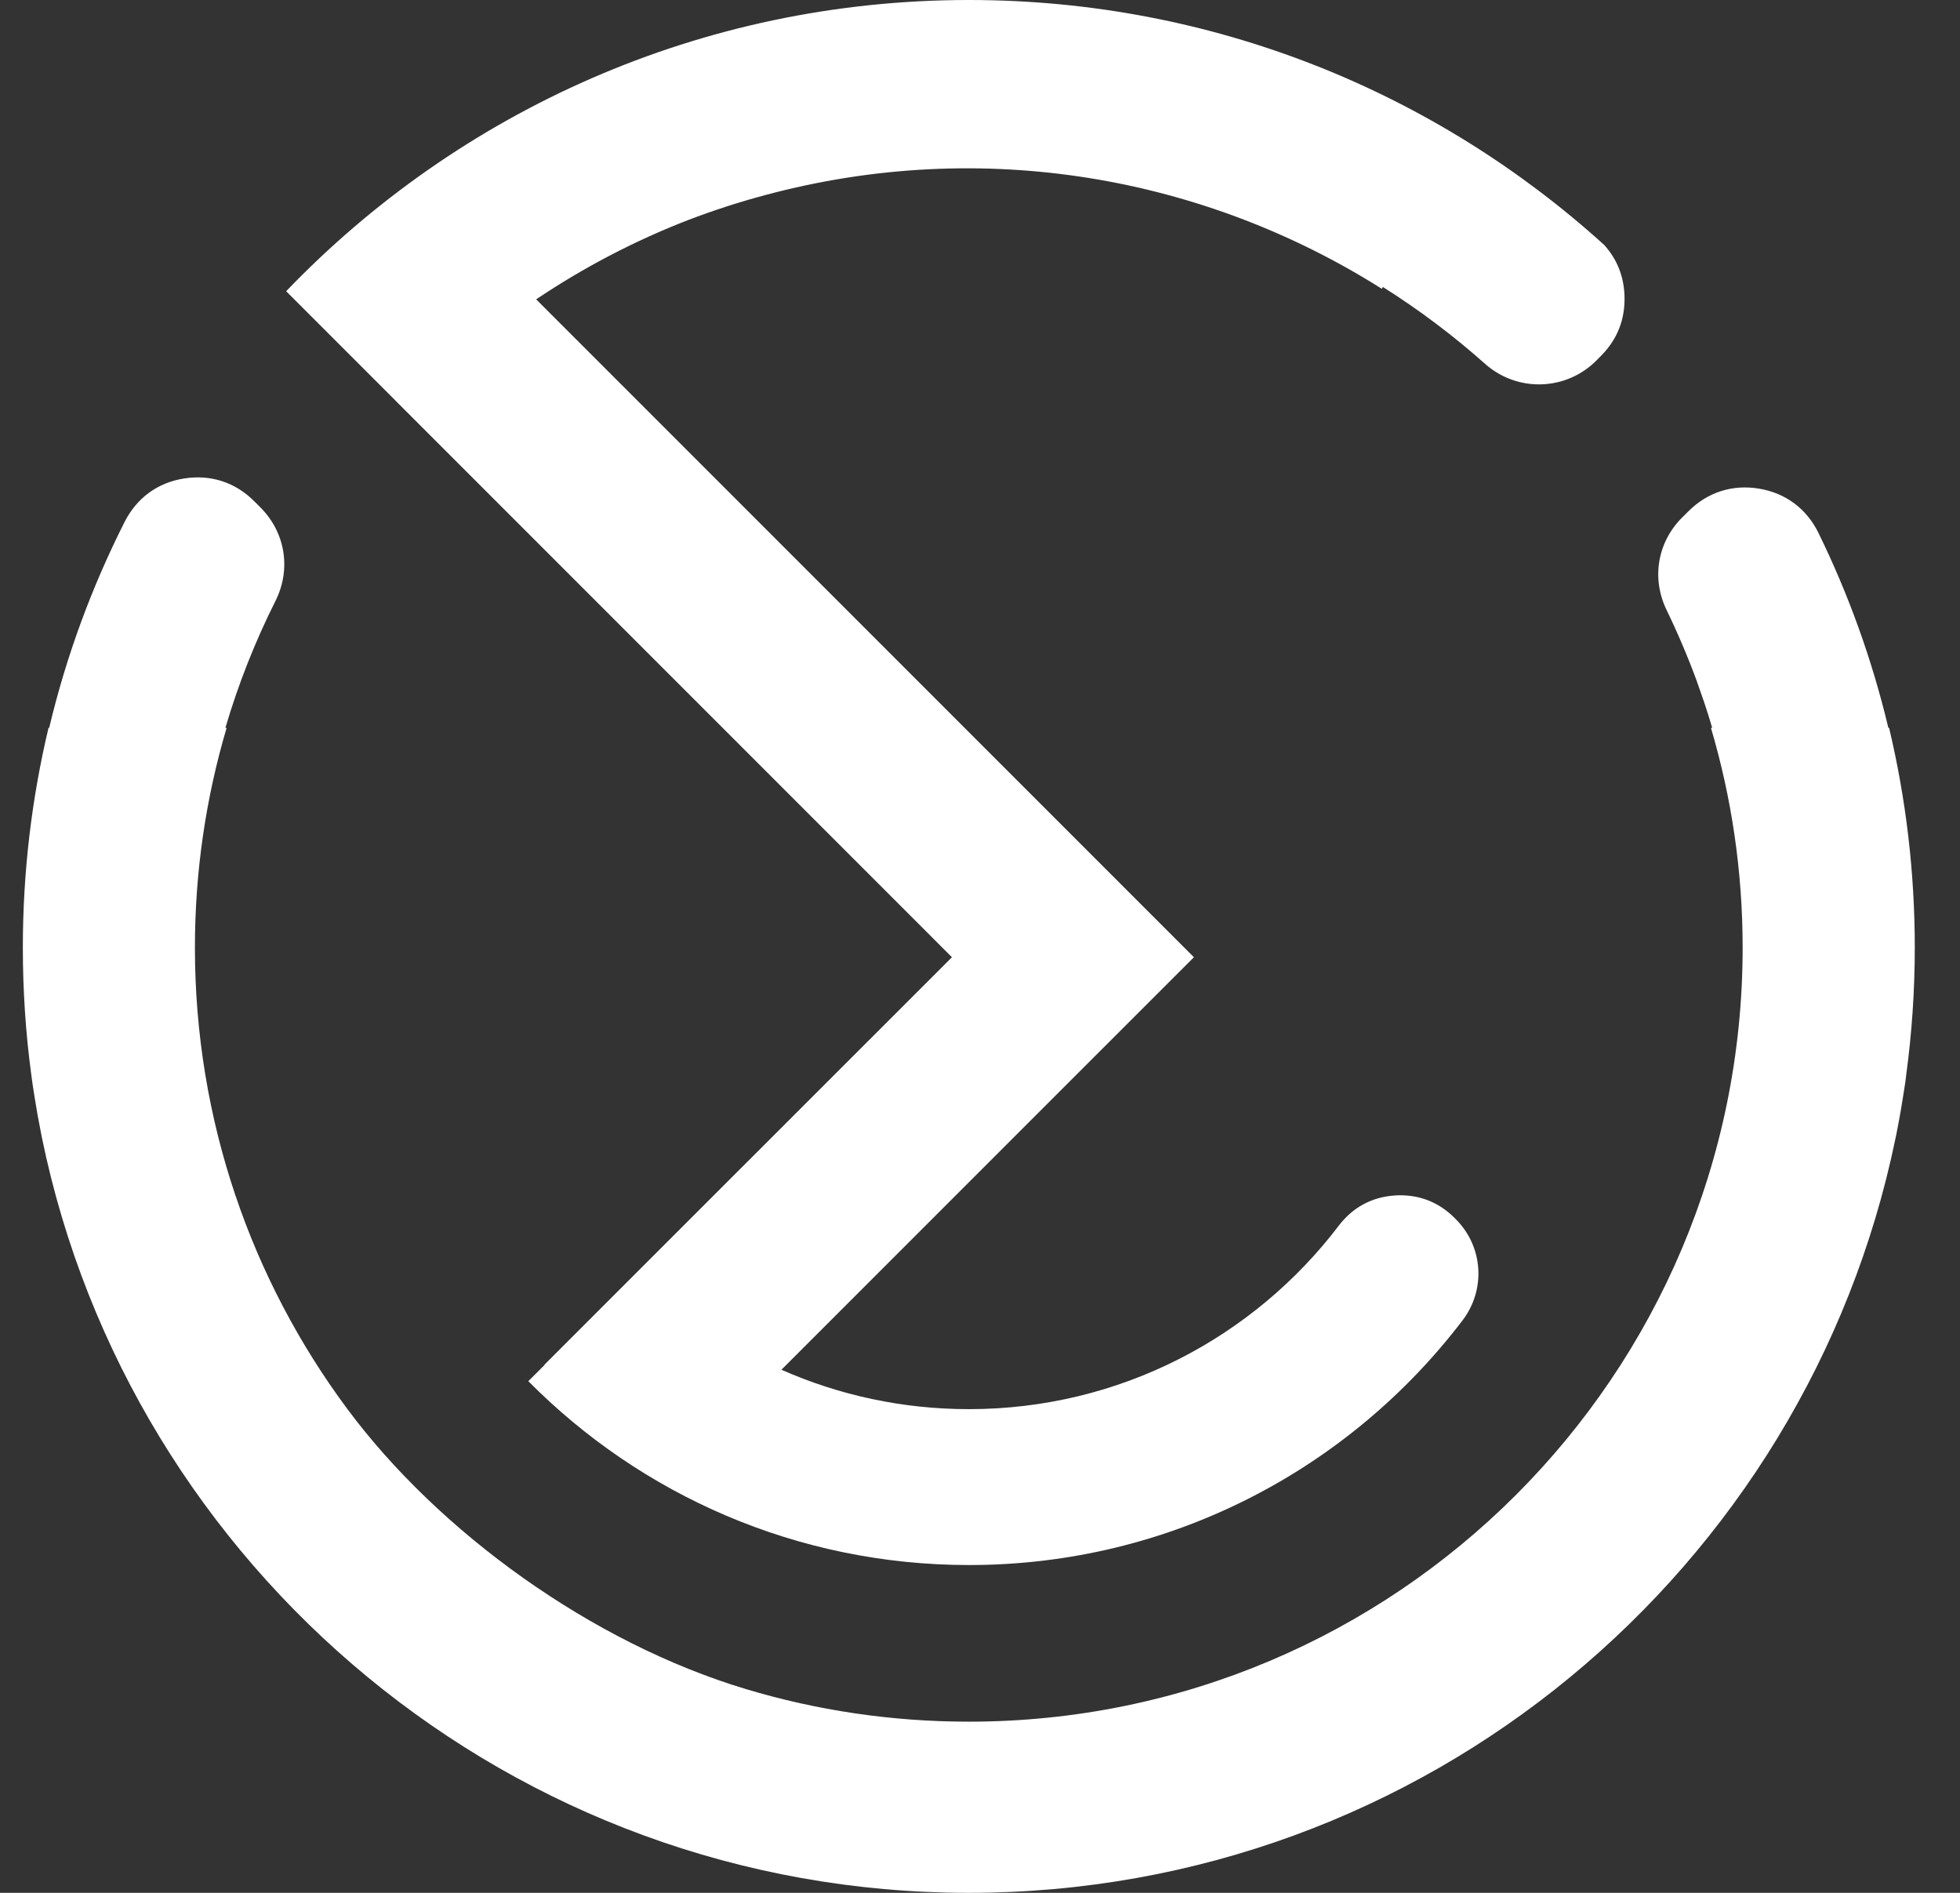 <svg width="29" height="28" viewBox="0 0 29 28" fill="none" xmlns="http://www.w3.org/2000/svg">
<rect x="0" y="0" width="29" height="28" fill="#333333" stroke="none"/>
<path fill-rule="evenodd" clip-rule="evenodd" d="M0.619 16.827V16.821L0.617 16.813C0.597 16.71 0.577 16.608 0.558 16.504L0.547 16.441C0.534 16.365 0.521 16.288 0.509 16.211C0.499 16.149 0.49 16.087 0.48 16.026V16.019L0.473 15.974L0.467 15.928L0.461 15.883C0.379 15.272 0.338 14.649 0.338 14.016C0.338 12.897 0.47 11.809 0.718 10.766H0.728C0.982 9.697 1.36 8.678 1.844 7.72C2.024 7.366 2.332 7.139 2.724 7.078C3.116 7.016 3.48 7.133 3.76 7.413L3.852 7.505C4.223 7.876 4.311 8.419 4.076 8.889C3.773 9.493 3.525 10.121 3.335 10.767H3.353C3.048 11.797 2.884 12.888 2.884 14.017C2.884 16.574 3.722 18.935 5.138 20.841C6.491 22.662 8.75 24.3 11.04 24.987C12.083 25.3 13.189 25.468 14.334 25.468C20.657 25.468 25.784 20.341 25.784 14.017C25.784 12.888 25.62 11.797 25.315 10.767H25.333L25.3 10.655L25.275 10.575C25.255 10.508 25.232 10.443 25.211 10.378L25.194 10.329C25.166 10.247 25.137 10.165 25.108 10.083V10.081C24.975 9.72 24.825 9.367 24.659 9.024C24.432 8.557 24.522 8.021 24.89 7.654L24.982 7.563C25.264 7.281 25.632 7.163 26.026 7.228C26.421 7.294 26.73 7.525 26.906 7.884C27.351 8.793 27.7 9.759 27.94 10.767H27.951C28.199 11.81 28.331 12.898 28.331 14.017C28.331 14.658 28.287 15.29 28.203 15.908L28.198 15.953L28.192 15.998V16.002C28.181 16.075 28.17 16.147 28.158 16.219C28.148 16.287 28.137 16.353 28.125 16.42L28.106 16.527C28.09 16.618 28.072 16.708 28.054 16.8L28.044 16.846C26.729 23.214 21.09 28 14.335 28C7.579 28 1.929 23.204 0.62 16.828L0.619 16.827Z" fill="white"/>
<path fill-rule="evenodd" clip-rule="evenodd" d="M8.054 20.189L9.443 18.8L14.085 14.16L5.978 6.053L5.875 5.95L5.827 5.901L4.234 4.308C6.782 1.654 10.366 0 14.336 0C17.955 0 21.251 1.372 23.736 3.624C23.925 3.833 24.027 4.087 24.036 4.379C24.047 4.72 23.932 5.017 23.693 5.259C23.671 5.281 23.648 5.304 23.627 5.326C23.179 5.783 22.453 5.808 21.974 5.383C21.503 4.964 20.997 4.583 20.461 4.245L20.445 4.272C17.826 2.618 14.553 2.019 11.325 2.885C10.934 2.989 10.554 3.113 10.184 3.254C9.388 3.562 8.633 3.958 7.933 4.428L15.876 12.371L17.665 14.16L15.876 15.948L11.562 20.262C12.411 20.637 13.349 20.845 14.336 20.845C16.569 20.845 18.554 19.78 19.809 18.13C20.015 17.86 20.298 17.707 20.637 17.684C20.977 17.662 21.279 17.774 21.52 18.015L21.54 18.035C21.945 18.44 21.987 19.074 21.641 19.53C19.965 21.731 17.317 23.151 14.338 23.151C11.788 23.151 9.481 22.111 7.817 20.431L8.058 20.191L8.054 20.189Z" fill="white"/>
</svg>
